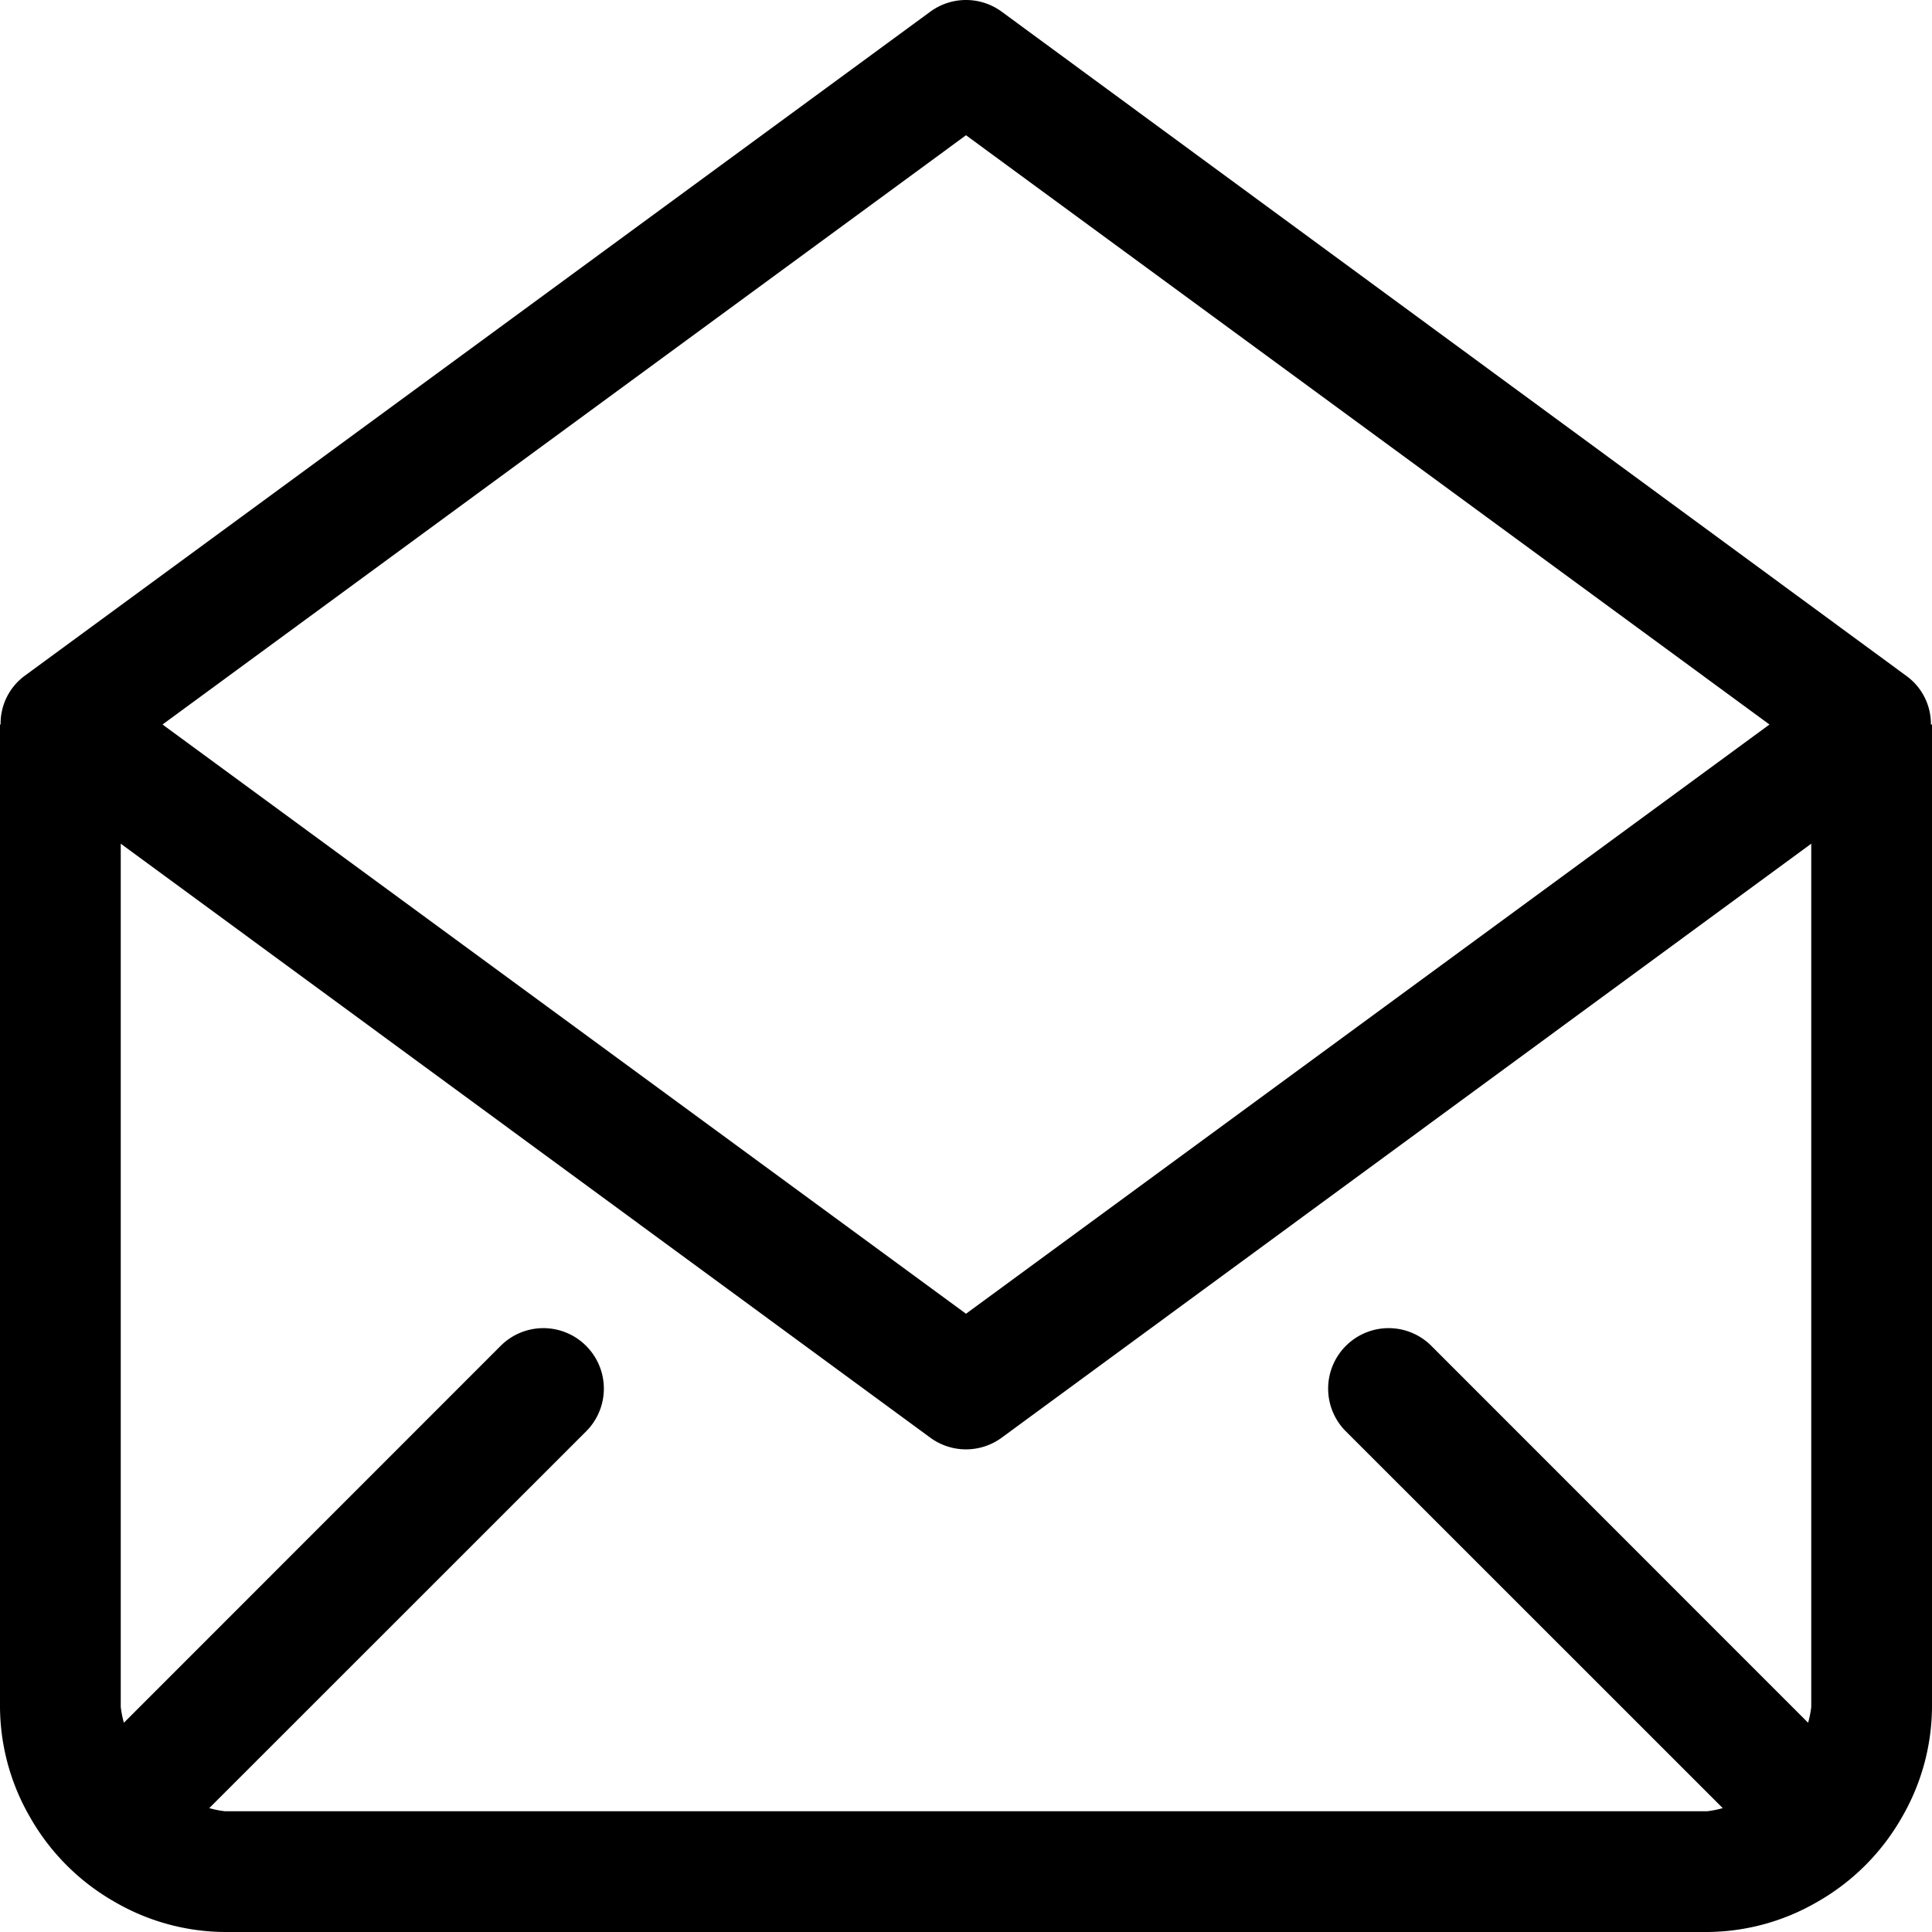 <?xml version="1.0" encoding="utf-8"?><!-- Скачано с сайта svg4.ru / Downloaded from svg4.ru -->
<svg fill="#000000" width="800px" height="800px" viewBox="0 0 16 16" id="mail-open-16px" xmlns="http://www.w3.org/2000/svg">
  <path id="Path_75" data-name="Path 75" d="M-8.009,6a.491.491,0,0,0-.2-.4L-15.7.1A.5.5,0,0,0-16.3.1l-7.5,5.5a.491.491,0,0,0-.195.4H-24v8.136a1.839,1.839,0,0,0,.247.91,1.868,1.868,0,0,0,.707.707,1.835,1.835,0,0,0,.909.247H-9.863a1.835,1.835,0,0,0,.909-.247,1.868,1.868,0,0,0,.707-.707A1.839,1.839,0,0,0-8,14.136V6ZM-16,1.12-9.346,6-16,10.88-22.654,6Zm3.854,10.026a.5.5,0,0,0-.708,0,.5.5,0,0,0,0,.708l3.121,3.12a.809.809,0,0,1-.13.026H-22.137a.809.809,0,0,1-.13-.026l3.121-3.12a.5.5,0,0,0,0-.708.5.5,0,0,0-.708,0l-3.12,3.121A.843.843,0,0,1-23,14.136V6.987l6.7,4.916a.5.5,0,0,0,.3.1.5.5,0,0,0,.3-.1L-9,6.987v7.149a.843.843,0,0,1-.026.131Z" transform="translate(24 0)"/>
</svg>